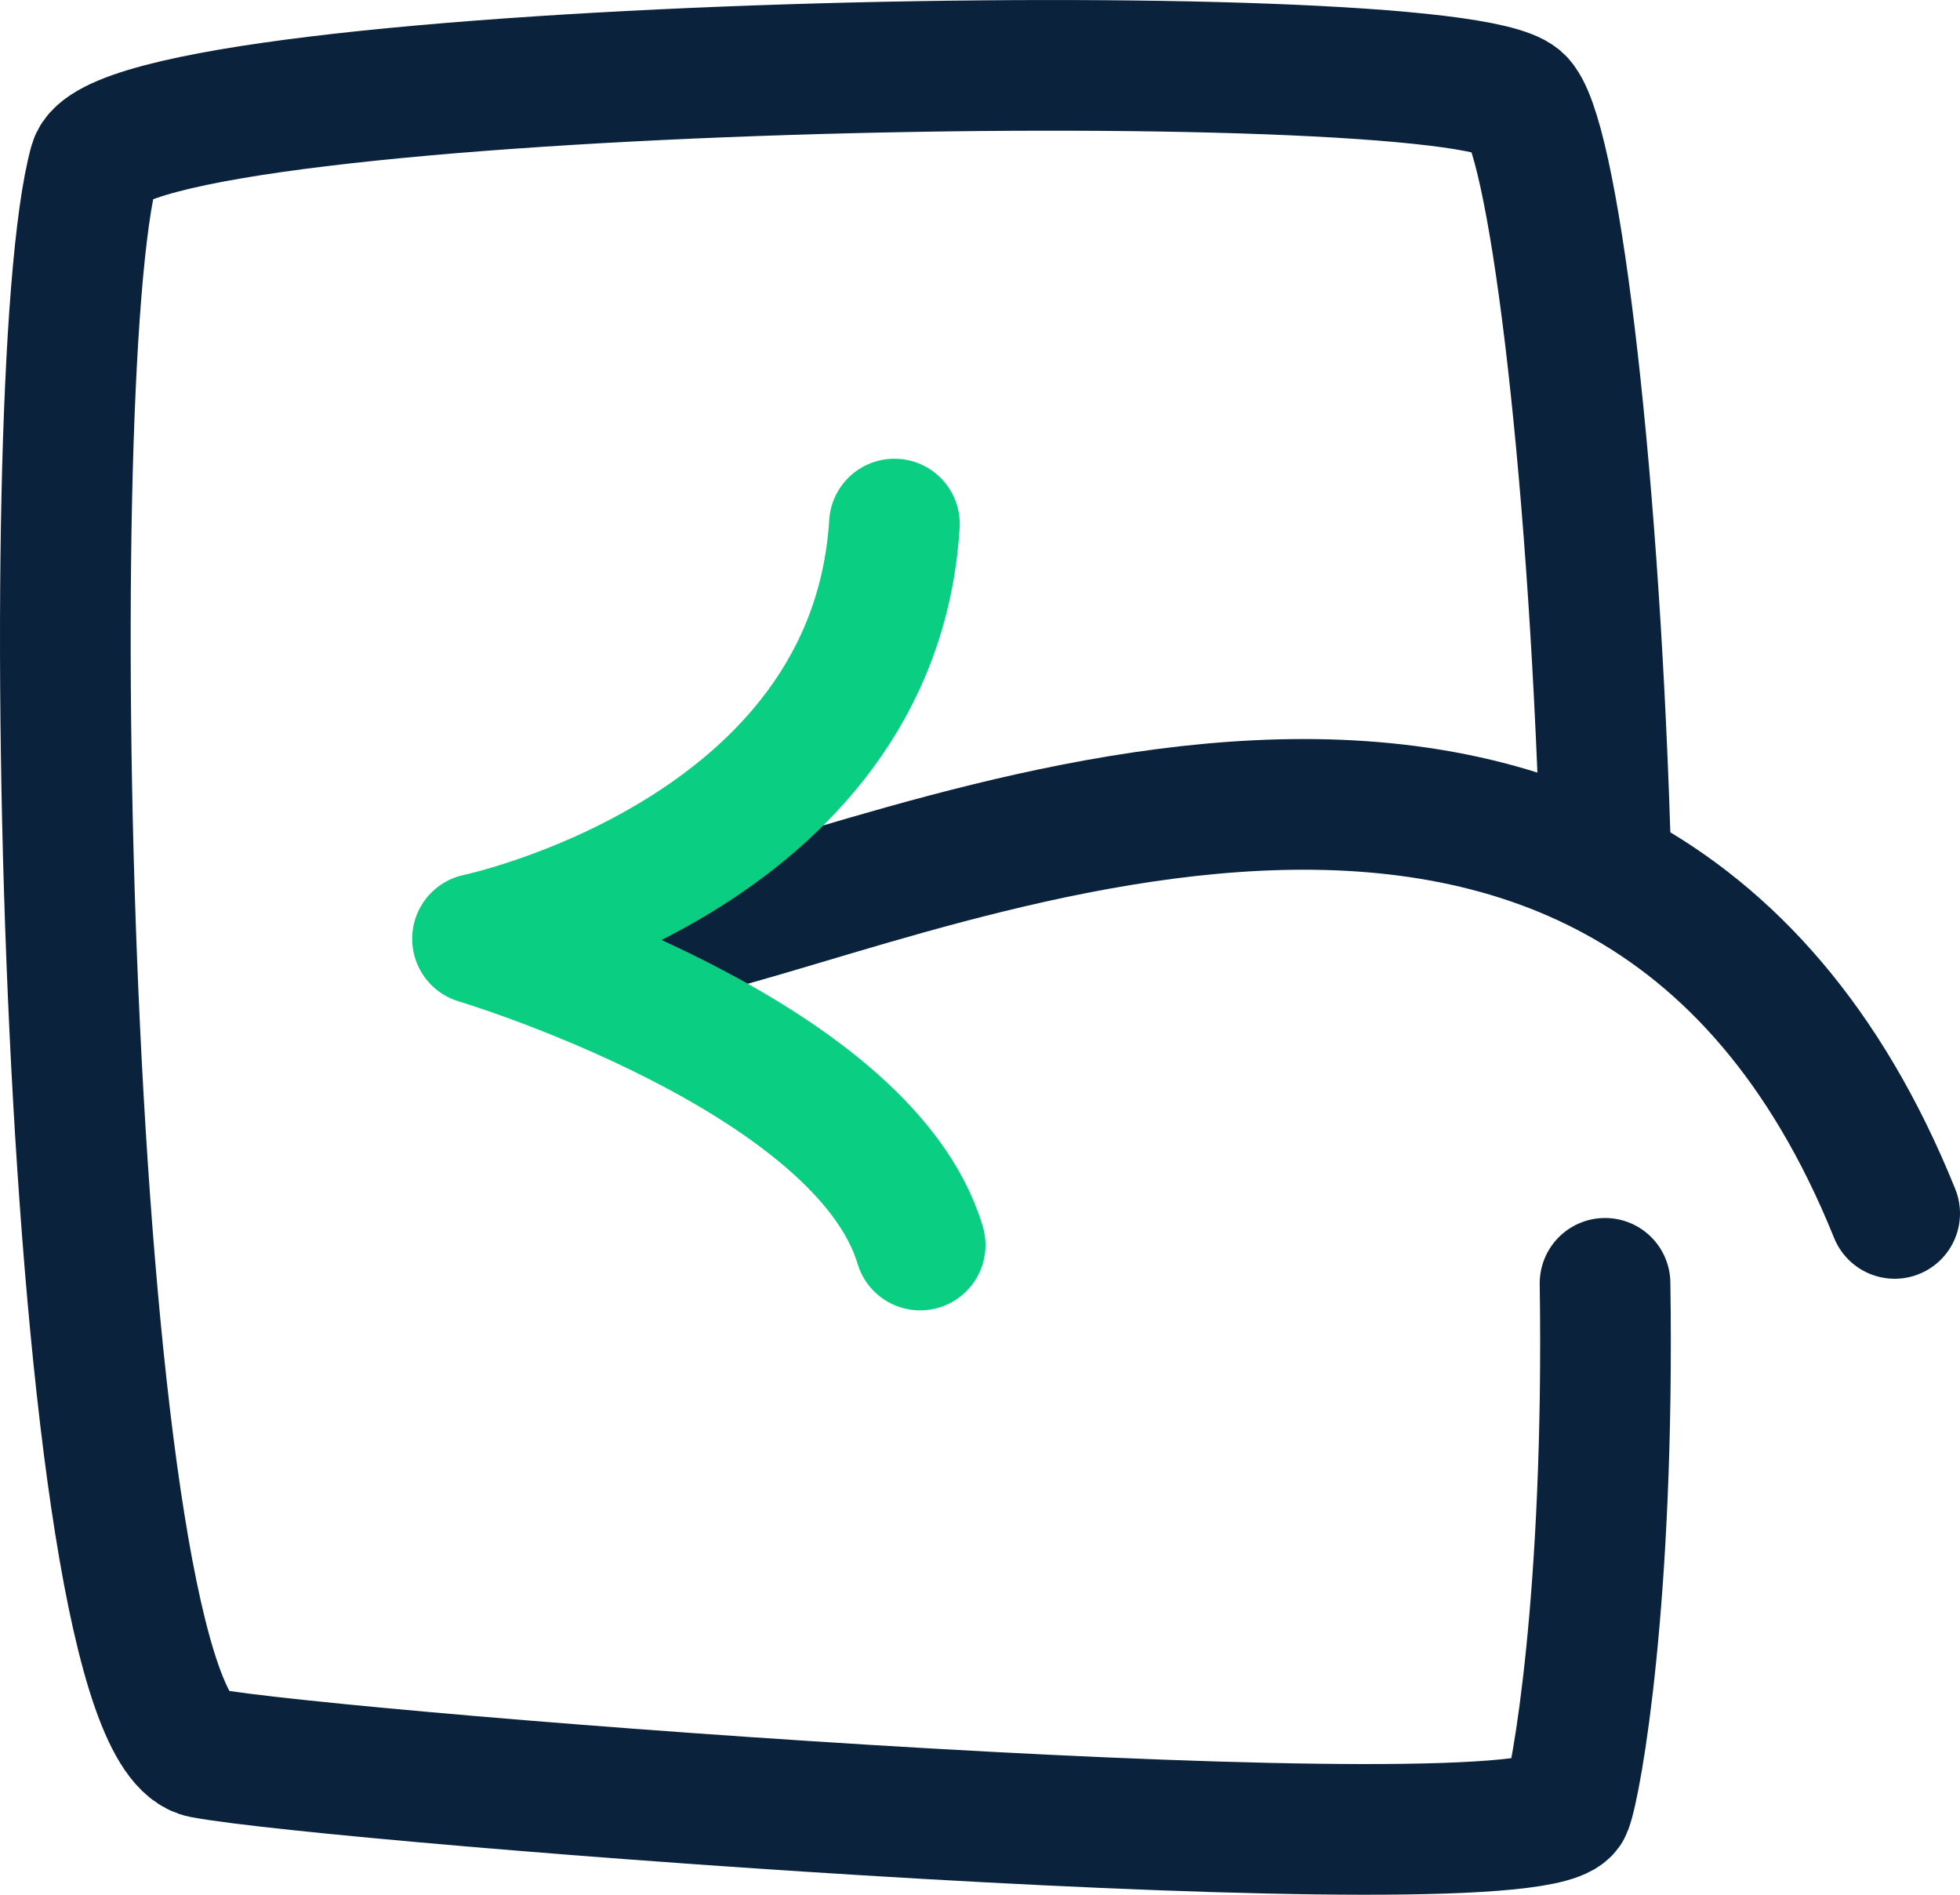<svg width="30" height="29" viewBox="0 0 30 29" fill="none" xmlns="http://www.w3.org/2000/svg">
<path d="M24.567 12.778C24.38 6.922 23.76 1.986 23.236 1.538C22.08 0.562 1.883 0.934 1.445 2.499C0.526 5.796 1.007 26.433 3.11 26.829C5.213 27.224 23.617 28.639 23.983 27.663C24.127 27.285 24.639 24.461 24.567 19.642" stroke="#0B223D" stroke-width="2" stroke-linecap="round" stroke-linejoin="round"/>
<path d="M10.023 14.369C13.532 13.78 24.78 8.117 29 18.572" stroke="#0B223D" stroke-width="2" stroke-linecap="round" stroke-linejoin="round"/>
<path d="M13.69 8.021C13.374 13.103 7.309 14.369 7.309 14.369C7.309 14.369 13.209 16.128 14.084 19.056" stroke="#0ACF83" stroke-width="2" stroke-linecap="round" stroke-linejoin="round"/>
</svg>
